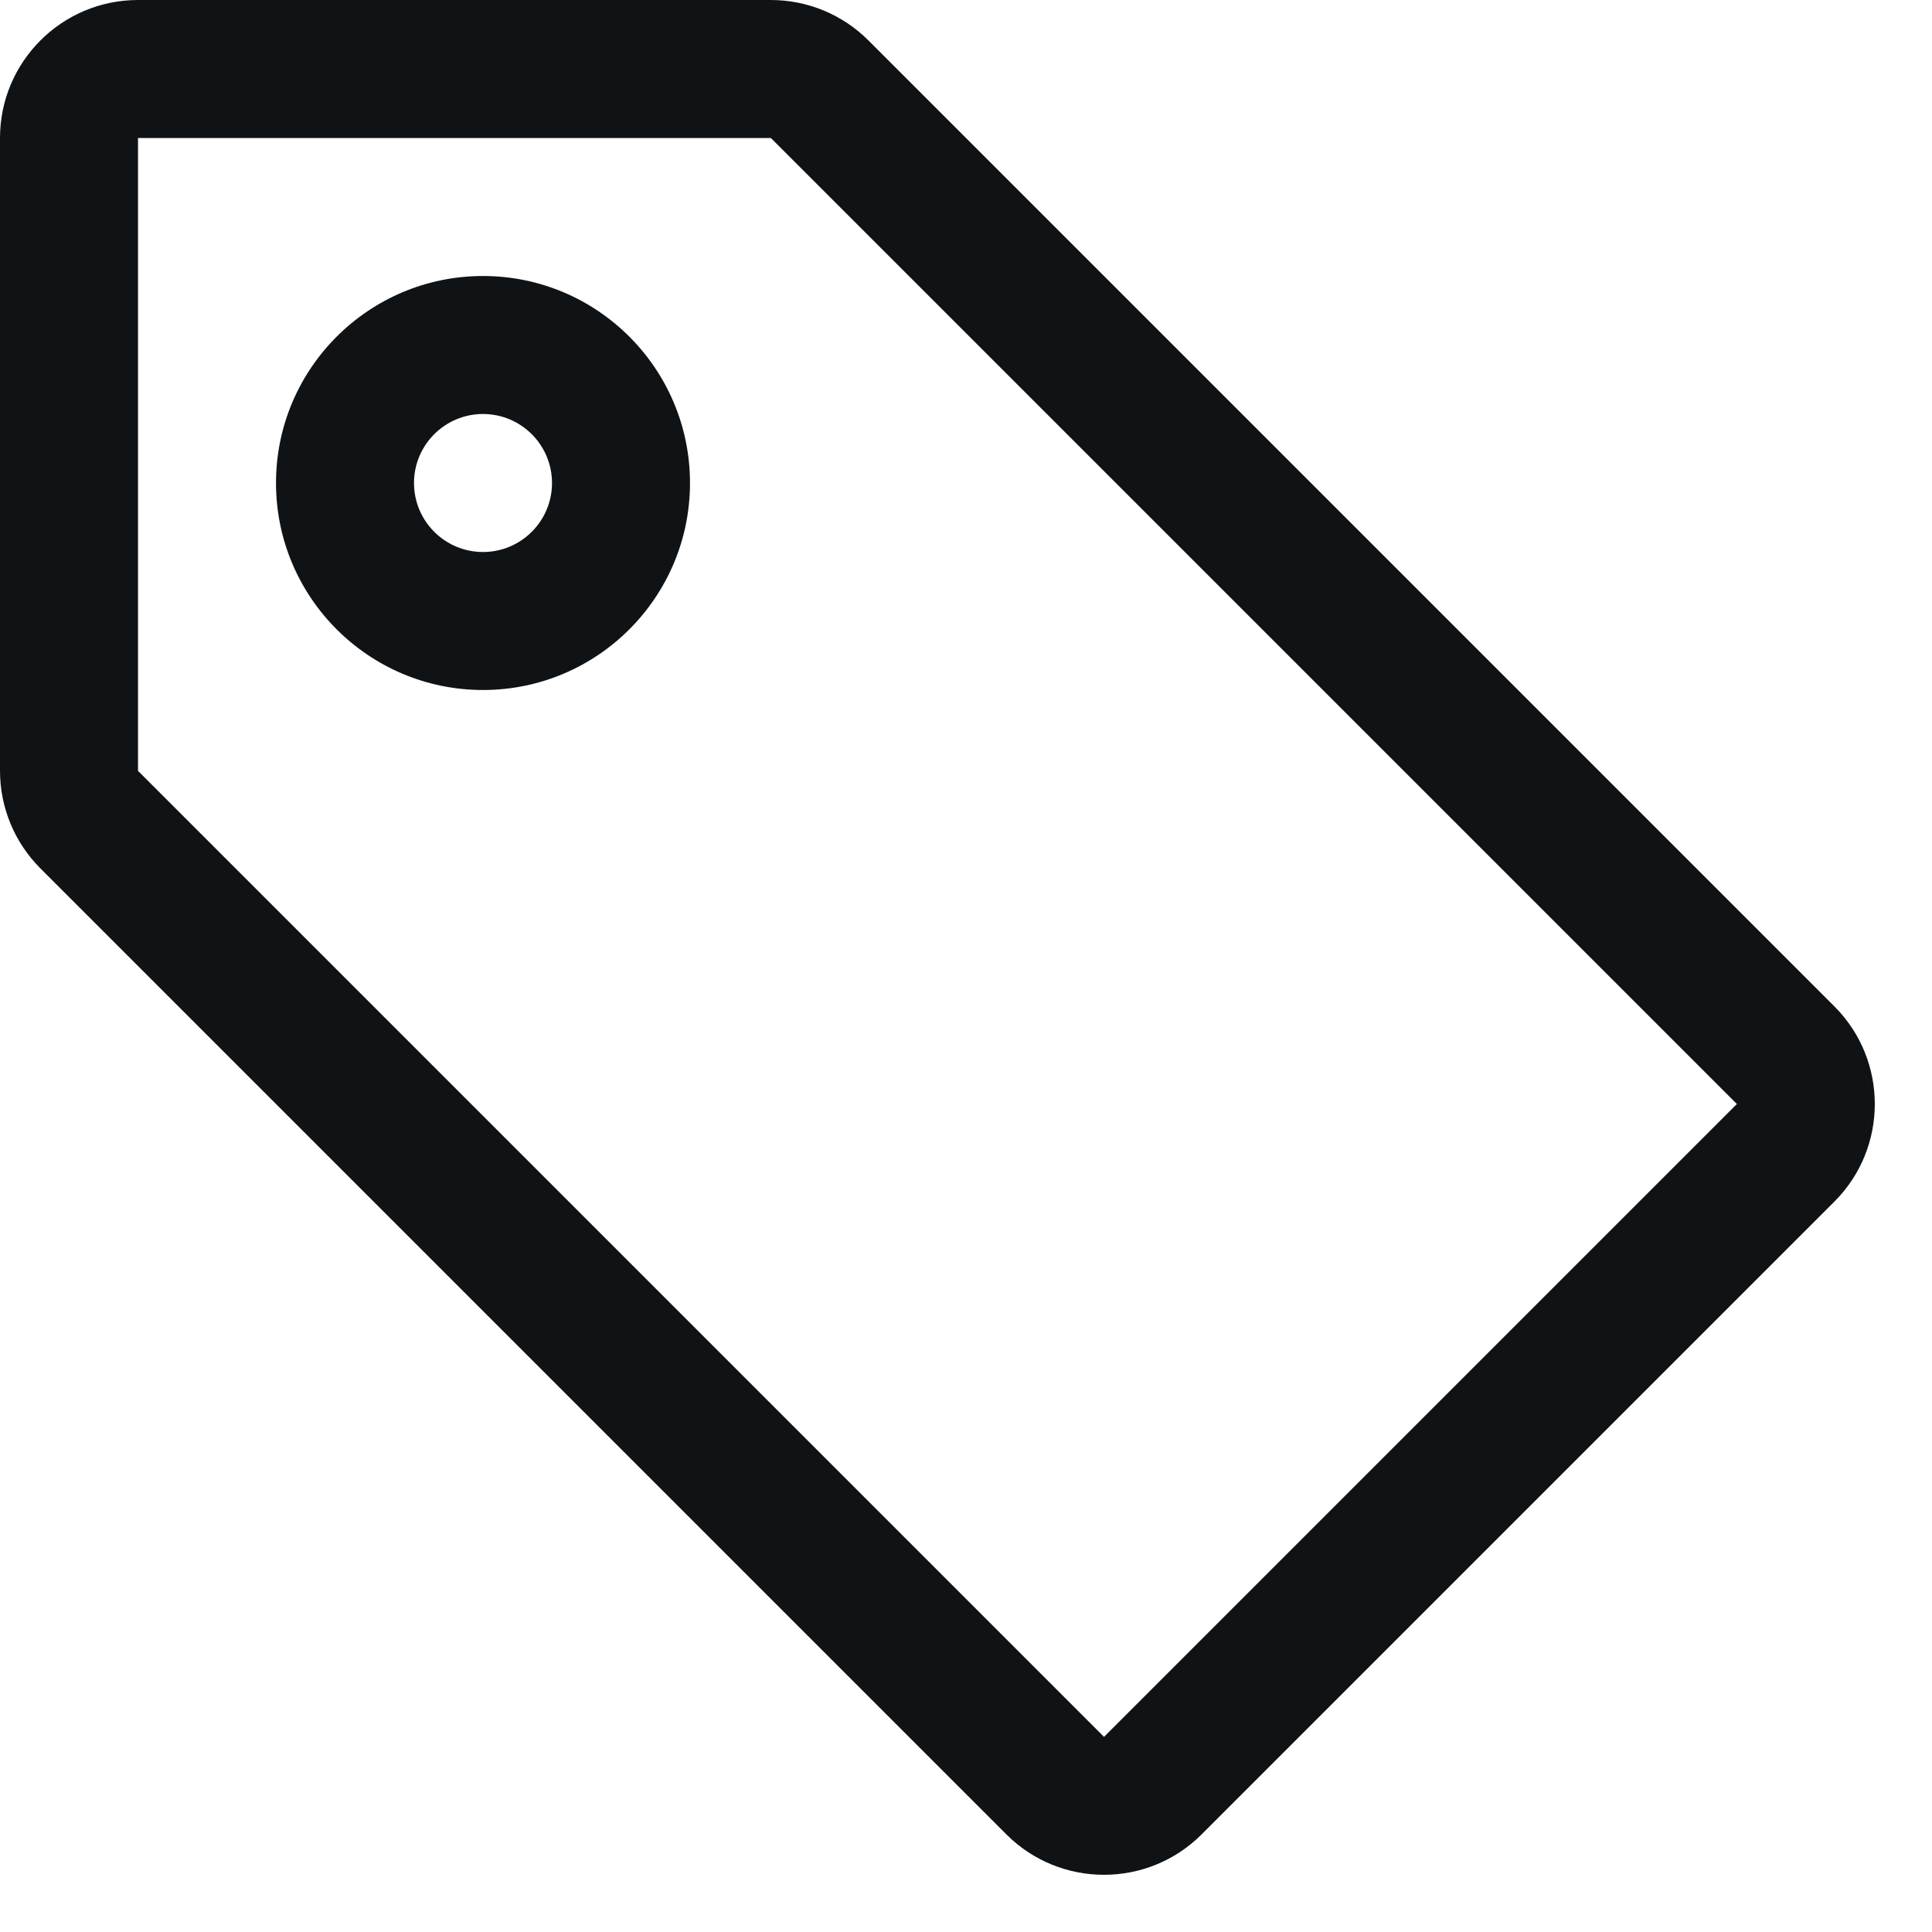 <svg width="14" height="14" viewBox="0 0 14 14" fill="none" xmlns="http://www.w3.org/2000/svg">
<path d="M5 3.5C5 4.328 4.328 5 3.5 5C2.672 5 2 4.328 2 3.5C2 2.672 2.672 2 3.5 2C4.328 2 5 2.672 5 3.5ZM4 3.5C4 3.224 3.776 3 3.5 3C3.224 3 3 3.224 3 3.5C3 3.776 3.224 4 3.5 4C3.776 4 4 3.776 4 3.5Z" fill="#101316"/>
<path d="M1 0H5.586C5.851 0 6.105 0.105 6.293 0.293L13.293 7.293C13.683 7.683 13.683 8.317 13.293 8.707L8.707 13.293C8.317 13.683 7.683 13.683 7.293 13.293L0.293 6.293C0.105 6.105 0 5.851 0 5.586V1C0 0.448 0.448 0 1 0ZM1 5.586L8 12.586L12.586 8L5.586 1L1 1L1 5.586Z" fill="#101316"/>
</svg>
